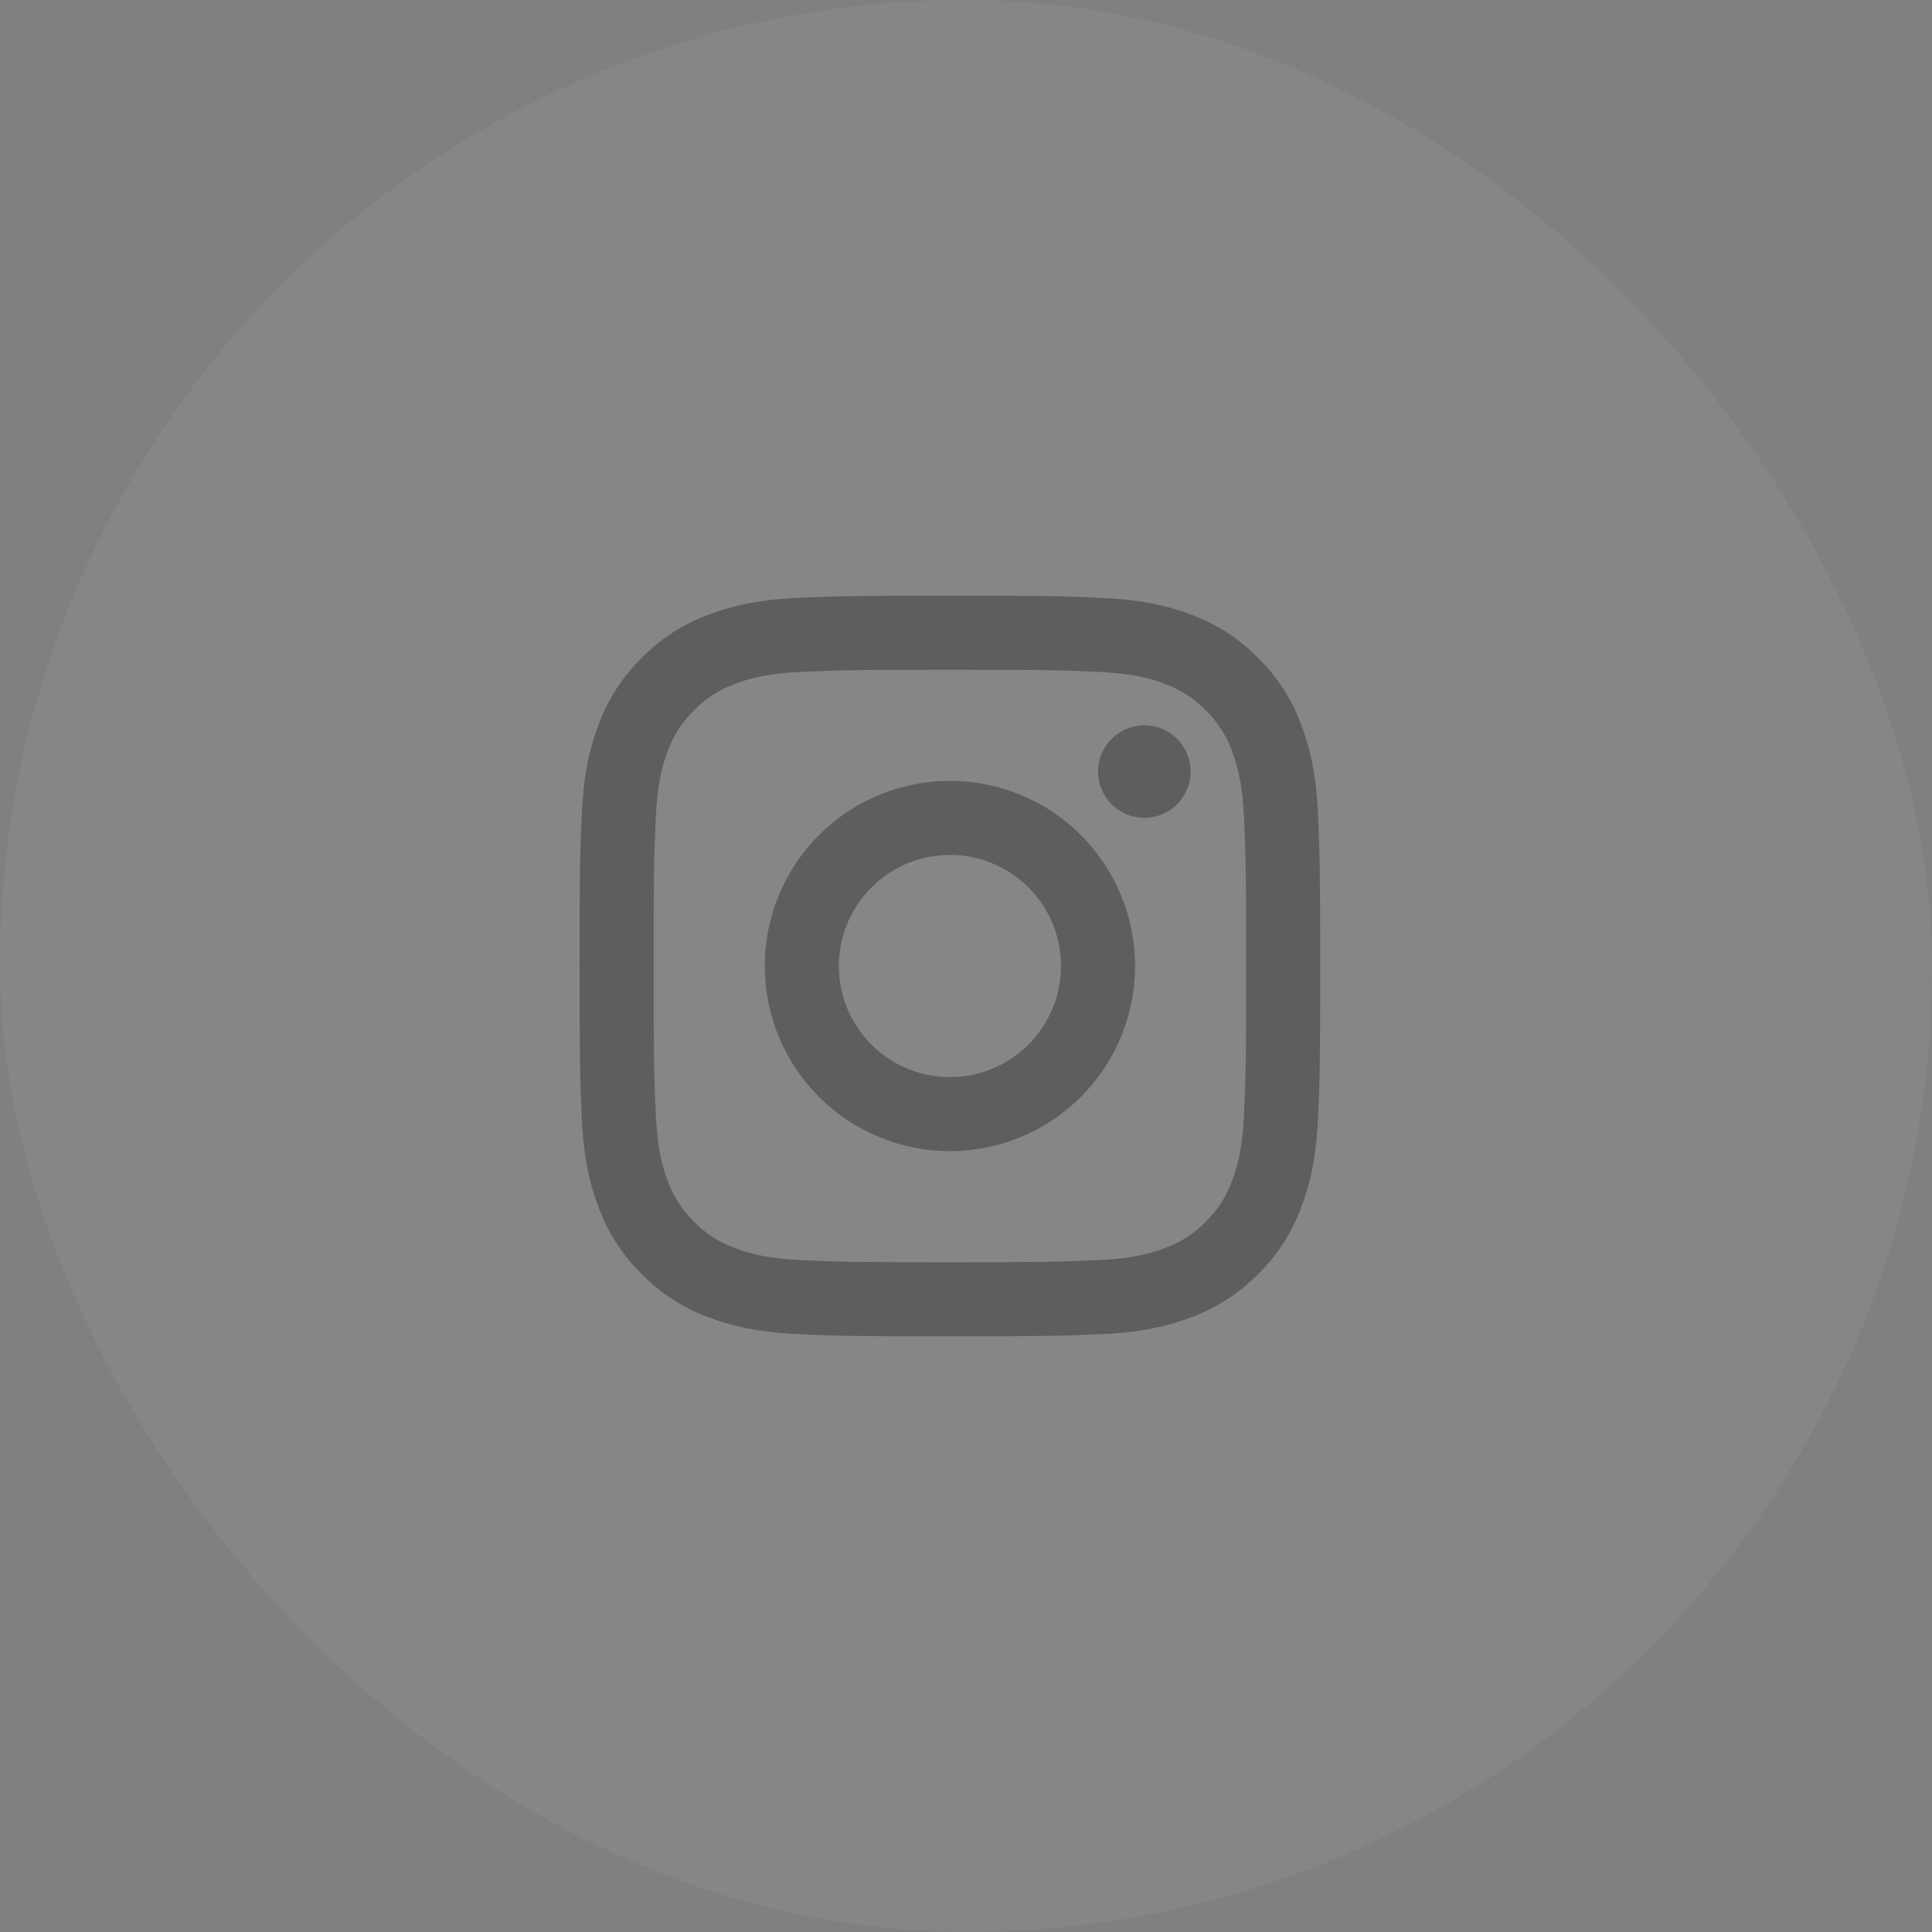 <svg width="60" height="60" viewBox="0 0 60 60" fill="none" xmlns="http://www.w3.org/2000/svg">
<rect x="0" y="0" width="60" height="60" fill="#808080" stroke="none"/>
<rect width="60" height="60" rx="30" fill="white" fill-opacity="0.05"/>
<path d="M29.501 26.55C28.586 26.55 27.709 26.913 27.062 27.561C26.415 28.207 26.051 29.085 26.051 30C26.051 30.915 26.415 31.793 27.062 32.44C27.709 33.087 28.586 33.45 29.501 33.45C30.416 33.45 31.294 33.087 31.941 32.44C32.588 31.793 32.951 30.915 32.951 30C32.951 29.085 32.588 28.207 31.941 27.561C31.294 26.913 30.416 26.55 29.501 26.55ZM29.501 24.25C31.026 24.25 32.489 24.856 33.567 25.934C34.645 27.012 35.251 28.475 35.251 30C35.251 31.525 34.645 32.987 33.567 34.066C32.489 35.144 31.026 35.75 29.501 35.75C27.976 35.75 26.514 35.144 25.435 34.066C24.357 32.987 23.751 31.525 23.751 30C23.751 28.475 24.357 27.012 25.435 25.934C26.514 24.856 27.976 24.25 29.501 24.25ZM36.976 23.962C36.976 24.344 36.825 24.709 36.555 24.979C36.285 25.248 35.92 25.4 35.539 25.4C35.157 25.4 34.792 25.248 34.522 24.979C34.253 24.709 34.101 24.344 34.101 23.962C34.101 23.581 34.253 23.216 34.522 22.946C34.792 22.677 35.157 22.525 35.539 22.525C35.92 22.525 36.285 22.677 36.555 22.946C36.825 23.216 36.976 23.581 36.976 23.962ZM29.501 20.8C26.656 20.8 26.191 20.808 24.868 20.867C23.966 20.909 23.361 21.03 22.8 21.248C22.331 21.421 21.906 21.698 21.558 22.057C21.198 22.405 20.922 22.829 20.748 23.299C20.53 23.862 20.409 24.466 20.368 25.367C20.308 26.636 20.3 27.08 20.3 30C20.3 32.846 20.308 33.31 20.367 34.633C20.409 35.534 20.53 36.14 20.747 36.7C20.943 37.2 21.173 37.56 21.555 37.942C21.942 38.328 22.302 38.559 22.797 38.75C23.365 38.97 23.97 39.092 24.867 39.133C26.136 39.193 26.58 39.2 29.5 39.2C32.346 39.2 32.81 39.192 34.133 39.133C35.033 39.091 35.638 38.97 36.2 38.753C36.669 38.58 37.094 38.303 37.442 37.944C37.829 37.558 38.061 37.198 38.252 36.702C38.47 36.136 38.592 35.532 38.633 34.632C38.693 33.364 38.7 32.919 38.7 30C38.7 27.155 38.692 26.69 38.633 25.367C38.591 24.467 38.469 23.86 38.252 23.299C38.079 22.83 37.802 22.405 37.443 22.057C37.095 21.697 36.67 21.421 36.201 21.247C35.638 21.029 35.033 20.908 34.133 20.867C32.865 20.807 32.421 20.8 29.5 20.8M29.5 18.5C32.624 18.5 33.014 18.512 34.241 18.569C35.465 18.627 36.3 18.819 37.032 19.104C37.791 19.396 38.431 19.791 39.07 20.43C39.655 21.004 40.108 21.7 40.396 22.468C40.68 23.2 40.873 24.035 40.931 25.26C40.985 26.486 41 26.875 41 30C41 33.124 40.989 33.514 40.931 34.74C40.873 35.966 40.68 36.799 40.396 37.532C40.108 38.3 39.655 38.996 39.07 39.57C38.496 40.155 37.8 40.608 37.032 40.896C36.3 41.18 35.465 41.373 34.241 41.431C33.014 41.485 32.624 41.5 29.5 41.5C26.375 41.5 25.986 41.489 24.759 41.431C23.535 41.373 22.701 41.18 21.968 40.896C21.2 40.608 20.504 40.155 19.93 39.57C19.345 38.996 18.892 38.3 18.604 37.532C18.319 36.8 18.127 35.965 18.069 34.74C18.014 33.514 18 33.124 18 30C18 26.875 18.012 26.486 18.069 25.26C18.127 24.034 18.319 23.201 18.604 22.468C18.892 21.7 19.345 21.004 19.93 20.43C20.504 19.845 21.2 19.392 21.968 19.104C22.7 18.819 23.534 18.627 24.759 18.569C25.987 18.515 26.377 18.5 29.501 18.5" fill="black" fill-opacity="0.3"/>
</svg>
